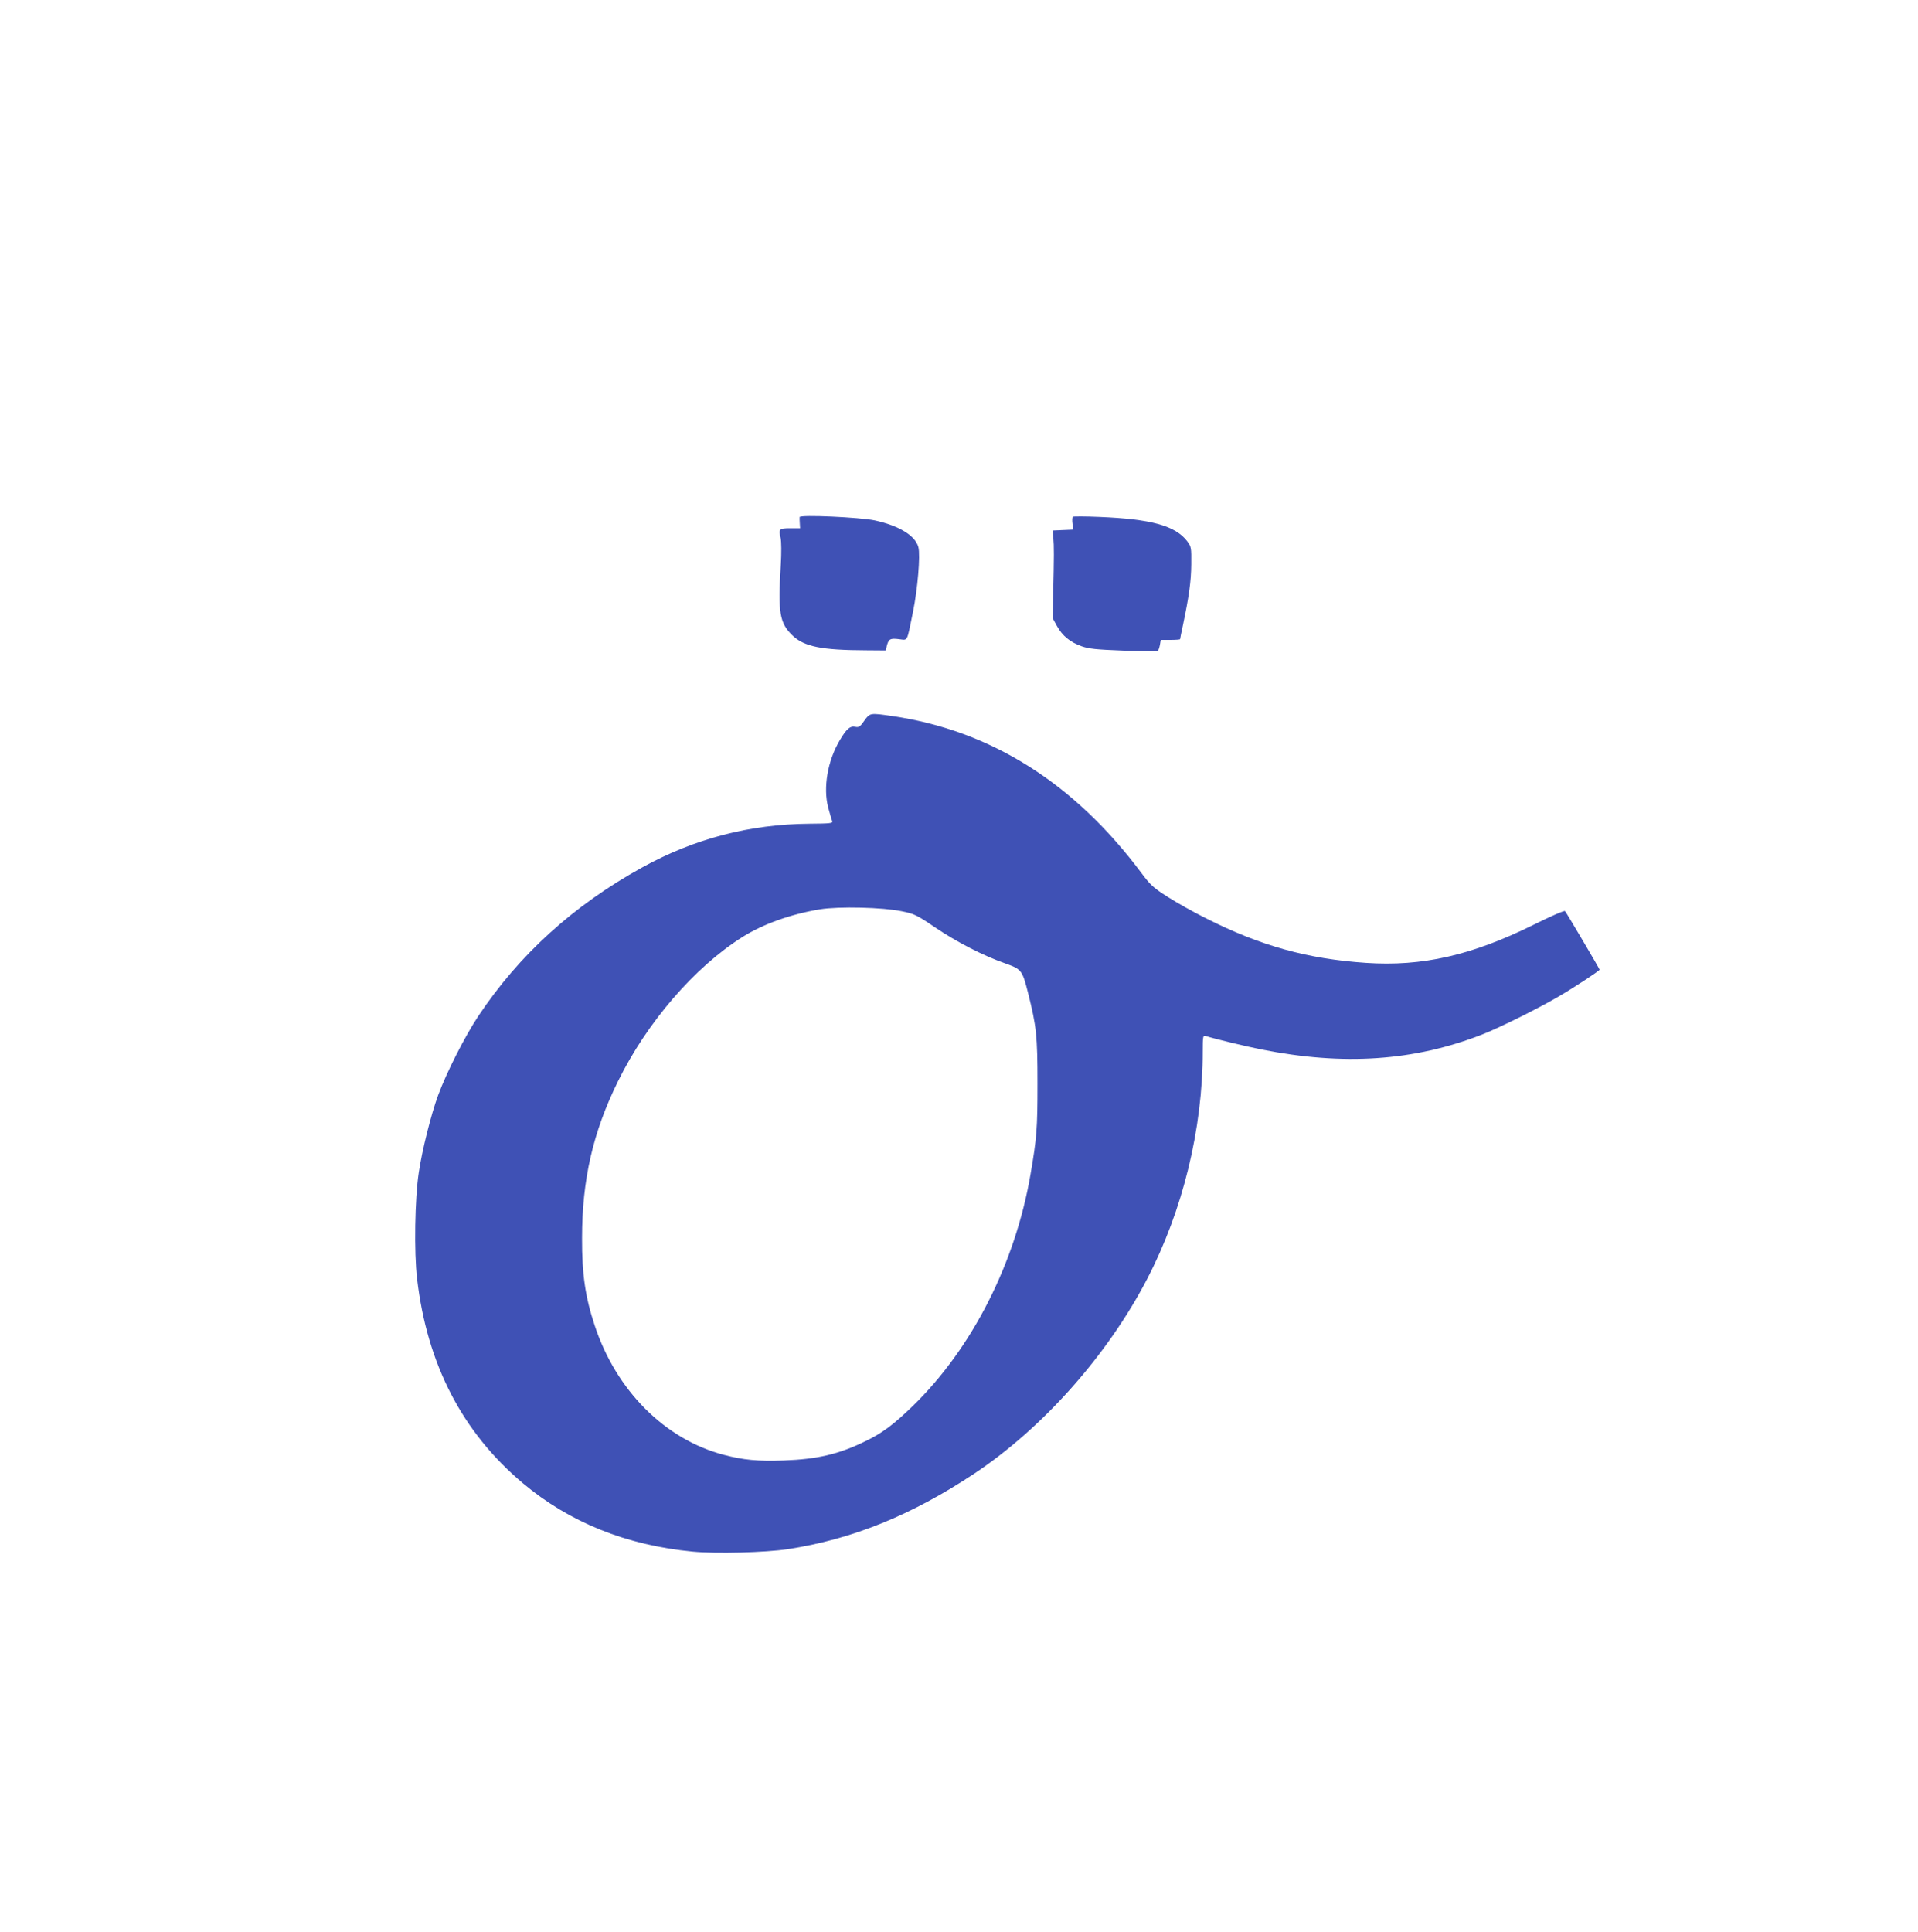 <?xml version="1.0" standalone="no"?>
<!DOCTYPE svg PUBLIC "-//W3C//DTD SVG 20010904//EN"
 "http://www.w3.org/TR/2001/REC-SVG-20010904/DTD/svg10.dtd">
<svg version="1.0" xmlns="http://www.w3.org/2000/svg"
 width="1271pt" height="1280pt" viewBox="0 0 1271 1280"
 preserveAspectRatio="xMidYMid meet">
<g transform="translate(0,1280) scale(0.1,-0.1)"
fill="#3f51b5" stroke="none">
<path d="M5299 9374 c-1 -5 0 -24 1 -41 l2 -33 -65 0 c-74 0 -78 -5 -64 -65 5
-24 6 -96 1 -180 -19 -315 -8 -382 76 -464 78 -76 194 -99 492 -100 l128 -1 6
28 c12 48 23 54 80 47 62 -7 52 -26 94 180 31 151 50 375 36 429 -19 76 -128
143 -289 178 -100 21 -496 39 -498 22z"/>
<path d="M7109 9376 c-4 -4 -5 -25 -2 -46 l6 -39 -69 -3 -69 -3 5 -50 c5 -53
5 -117 -1 -370 l-4 -160 29 -53 c36 -65 87 -107 163 -134 49 -17 94 -22 277
-29 121 -4 223 -6 228 -3 4 3 10 20 14 39 l6 35 64 0 c35 0 64 2 64 5 0 3 9
47 20 98 39 186 53 285 54 398 1 112 0 116 -27 153 -79 103 -238 147 -582 161
-93 4 -173 4 -176 1z"/>
<path d="M5727 8024 c-27 -39 -36 -45 -59 -40 -35 7 -58 -13 -103 -89 -81
-136 -111 -314 -77 -445 11 -41 23 -82 27 -91 5 -14 -13 -16 -149 -17 -399 -3
-765 -99 -1111 -290 -456 -252 -815 -578 -1087 -987 -88 -133 -207 -367 -264
-520 -47 -127 -107 -366 -129 -515 -26 -171 -32 -528 -11 -704 66 -565 299
-1016 701 -1354 308 -259 686 -411 1125 -453 155 -15 484 -6 630 16 428 66
821 225 1235 500 456 303 884 785 1147 1291 236 454 368 994 368 1506 0 100 2
109 18 104 62 -20 267 -69 372 -90 543 -108 1010 -77 1461 99 113 44 377 175
509 253 102 59 270 170 270 177 0 6 -220 378 -229 388 -5 5 -99 -36 -209 -91
-411 -203 -737 -277 -1110 -252 -388 26 -700 113 -1062 296 -80 40 -193 103
-252 141 -96 61 -114 78 -174 158 -445 596 -997 944 -1649 1040 -150 22 -150
22 -188 -31z m248 -1262 c84 -17 99 -24 220 -106 143 -97 319 -188 465 -239
111 -40 114 -44 154 -202 54 -215 61 -279 61 -595 0 -298 -5 -362 -46 -600
-101 -591 -388 -1155 -780 -1536 -127 -123 -202 -179 -311 -232 -179 -88 -322
-121 -545 -129 -170 -6 -267 3 -396 37 -390 102 -714 426 -856 857 -62 186
-85 340 -84 578 0 388 72 703 238 1040 193 392 507 756 826 957 135 85 323
152 514 183 124 20 417 13 540 -13z"/>
</g>
</svg>
